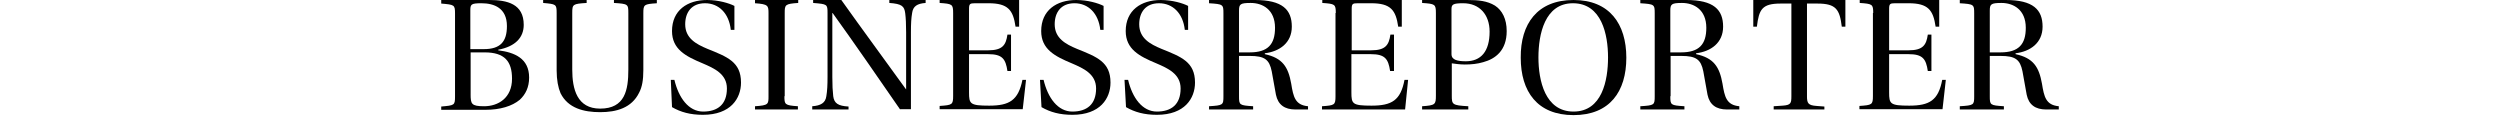 <svg width="220" height="11" viewBox="0 0 220 11" fill="none" xmlns="http://www.w3.org/2000/svg">
<g clip-path="url(#clip0_1249_2663)">
<path d="M41.415 8.282C41.415 9.141 41.468 9.349 42.603 9.349C43.844 9.349 45.058 8.62 45.058 6.927C45.058 5.391 44.398 4.61 42.656 4.61H41.416V8.282H41.415ZM41.415 4.323H42.577C44.029 4.323 44.609 3.672 44.609 2.292C44.609 0.703 43.474 0.286 42.365 0.286C41.415 0.286 41.389 0.391 41.389 0.964V4.323H41.415ZM43.052 0C44.636 0 46.088 0.339 46.088 2.188C46.088 3.281 45.375 4.089 43.844 4.375V4.427C45.269 4.609 46.563 5.13 46.563 6.823C46.563 7.682 46.246 8.307 45.745 8.776C45.058 9.349 44.002 9.662 42.735 9.662H38.828V9.375C39.989 9.271 40.042 9.271 40.042 8.49V1.198C40.042 0.417 39.989 0.417 38.828 0.313V0H43.052Z" fill="black"></path>
<path d="M57.802 0V0.286C56.667 0.365 56.614 0.391 56.614 1.172V6.172C56.614 7.031 56.508 7.656 56.245 8.151C55.585 9.505 54.238 9.87 52.813 9.87C51.387 9.87 49.988 9.531 49.328 8.203C49.117 7.709 48.985 7.032 48.985 6.198V1.146C48.985 0.365 48.932 0.365 47.797 0.26V0H51.625V0.26C50.41 0.339 50.358 0.365 50.358 1.146V6.12C50.358 7.839 50.78 9.558 52.813 9.558C55.004 9.558 55.294 7.917 55.294 6.12V1.146C55.294 0.365 55.267 0.339 54.027 0.26V0H57.802Z" fill="black"></path>
<path d="M64.311 2.63C64.153 1.172 63.255 0.286 62.041 0.286C60.853 0.286 60.298 1.094 60.298 2.135C60.298 3.359 61.249 3.88 62.252 4.297C63.994 5 65.209 5.443 65.209 7.266C65.209 8.646 64.311 10.104 61.856 10.104C60.747 10.104 59.903 9.87 59.137 9.427L59.031 7.031H59.348C59.718 8.594 60.589 9.818 61.882 9.818C63.149 9.818 63.968 9.193 63.968 7.786C63.968 6.51 62.859 6.015 61.829 5.573C60.325 4.948 59.137 4.323 59.137 2.734C59.137 0.911 60.483 0 62.225 0C63.228 0 64.179 0.286 64.628 0.521V2.63H64.311Z" fill="black"></path>
<path d="M69.028 8.464C69.028 9.193 69.055 9.271 70.216 9.349V9.635H66.441V9.349C67.629 9.271 67.629 9.167 67.629 8.464V1.172C67.629 0.495 67.603 0.365 66.441 0.286V0H70.243V0.26C69.082 0.339 69.055 0.417 69.055 1.146V8.464H69.028Z" fill="black"></path>
<path d="M79.211 9.635C77.337 6.927 75.278 3.932 73.272 1.146H73.245V6.771C73.245 7.526 73.272 7.995 73.324 8.464C73.404 9.089 73.747 9.323 74.671 9.375V9.635H71.477V9.349C72.216 9.297 72.638 9.063 72.718 8.464C72.797 7.995 72.823 7.5 72.823 6.745V1.146C72.823 0.365 72.797 0.365 71.556 0.26V0H74.037C75.832 2.526 77.891 5.313 79.713 7.839L79.739 7.865V2.839C79.739 2.109 79.713 1.615 79.66 1.172C79.581 0.547 79.37 0.339 78.261 0.26V0H81.455V0.26C80.716 0.313 80.346 0.547 80.267 1.146C80.188 1.589 80.162 2.109 80.162 2.839V9.609H79.211V9.635Z" fill="black"></path>
<path d="M83.876 1.146C83.876 0.365 83.796 0.339 82.688 0.26V0H89.683V2.344H89.367C89.156 0.885 88.707 0.286 86.991 0.286H85.803C85.354 0.286 85.275 0.339 85.275 0.781V4.427H86.964C88.231 4.427 88.522 3.958 88.654 3.047H88.97V6.25H88.654C88.495 5.182 88.205 4.766 86.964 4.766H85.275V8.125C85.275 9.14 85.354 9.297 87.043 9.297C88.838 9.297 89.604 8.828 89.974 7.031H90.291L90 9.609H82.688V9.323C83.796 9.245 83.876 9.219 83.876 8.438L83.876 1.146Z" fill="black"></path>
<path d="M96.826 2.63C96.668 1.172 95.77 0.286 94.555 0.286C93.368 0.286 92.813 1.094 92.813 2.135C92.813 3.359 93.763 3.88 94.767 4.297C96.509 5 97.724 5.443 97.724 7.266C97.724 8.646 96.826 10.104 94.371 10.104C93.262 10.104 92.417 9.87 91.652 9.427L91.519 7.031H91.836C92.206 8.594 93.077 9.818 94.37 9.818C95.638 9.818 96.456 9.193 96.456 7.786C96.456 6.51 95.347 6.015 94.318 5.573C92.813 4.948 91.625 4.323 91.625 2.734C91.625 0.911 92.971 0 94.713 0C95.717 0 96.667 0.286 97.116 0.521V2.63H96.826Z" fill="black"></path>
<path d="M104.263 2.63C104.105 1.172 103.207 0.286 101.993 0.286C100.805 0.286 100.251 1.094 100.251 2.135C100.251 3.359 101.201 3.88 102.205 4.297C103.947 5 105.161 5.443 105.161 7.266C105.161 8.646 104.263 10.104 101.808 10.104C100.7 10.104 99.855 9.87 99.089 9.427L98.957 7.031H99.274C99.644 8.594 100.515 9.818 101.808 9.818C103.076 9.818 103.894 9.193 103.894 7.786C103.894 6.51 102.785 6.015 101.756 5.573C100.251 4.948 99.063 4.323 99.063 2.734C99.063 0.911 100.409 0 102.152 0C103.155 0 104.105 0.286 104.554 0.521V2.63H104.263Z" fill="black"></path>
<path d="M109.034 4.609H109.985C111.569 4.609 112.202 3.906 112.202 2.448C112.202 0.833 111.093 0.26 110.064 0.26C109.14 0.26 109.034 0.365 109.034 0.938V4.609ZM109.034 8.464C109.034 9.245 109.061 9.271 110.275 9.349V9.635H106.395V9.349C107.635 9.271 107.662 9.245 107.662 8.464V1.172C107.662 0.391 107.635 0.365 106.395 0.286V0H110.434C112.862 0 113.68 0.859 113.68 2.344C113.68 3.776 112.598 4.531 111.305 4.688V4.766C112.862 5.104 113.364 5.885 113.628 7.37C113.812 8.516 113.971 9.245 115.106 9.349V9.635H113.997C113.047 9.635 112.466 9.219 112.282 8.333C112.15 7.63 112.044 7.031 111.912 6.276C111.701 5.234 111.278 4.922 109.985 4.922H109.034V8.464Z" fill="black"></path>
<path d="M117.55 1.146C117.55 0.365 117.471 0.339 116.362 0.26V0H123.358V2.344H123.042C122.83 0.885 122.381 0.286 120.666 0.286H119.478C119.029 0.286 118.95 0.339 118.95 0.781V4.427H120.666C121.933 4.427 122.223 3.958 122.355 3.047H122.672V6.25H122.329C122.17 5.182 121.88 4.766 120.639 4.766H118.923V8.125C118.923 9.14 119.002 9.297 120.692 9.297C122.487 9.297 123.253 8.828 123.596 7.031H123.913L123.649 9.635H116.336V9.349C117.445 9.271 117.524 9.245 117.524 8.464V1.146H117.55Z" fill="black"></path>
<path d="M127.732 4.766C127.732 5.286 128.286 5.391 128.999 5.391C130.319 5.391 131.085 4.531 131.085 2.786C131.085 1.276 130.187 0.286 128.761 0.286C127.863 0.286 127.731 0.391 127.731 0.807V4.766H127.732ZM125.145 9.635V9.349C126.307 9.271 126.359 9.193 126.359 8.412V1.146C126.359 0.365 126.28 0.339 125.145 0.26V0H129.104C130.108 0 130.873 0.078 131.559 0.495C132.193 0.911 132.589 1.667 132.589 2.734C132.589 4.453 131.586 5.182 130.53 5.469C130.002 5.625 129.474 5.677 128.893 5.677C128.444 5.677 127.943 5.599 127.758 5.573V8.412C127.758 9.193 127.785 9.271 129.21 9.349V9.635H125.145Z" fill="black"></path>
<path d="M138.418 0.286C135.937 0.286 135.382 3.021 135.382 5.052C135.382 7.084 135.963 9.818 138.471 9.818C140.979 9.818 141.507 7.084 141.507 5.052C141.507 3.047 140.952 0.286 138.418 0.286ZM138.471 0C141.639 0 143.117 2.109 143.117 5.078C143.117 8.047 141.665 10.13 138.471 10.13C135.276 10.13 133.825 8.047 133.825 5.078C133.798 2.109 135.276 0 138.471 0Z" fill="black"></path>
<path d="M146.988 4.609H147.938C149.522 4.609 150.156 3.906 150.156 2.448C150.156 0.833 149.047 0.26 148.018 0.26C147.093 0.26 146.988 0.365 146.988 0.938V4.609ZM146.988 8.464C146.988 9.245 147.015 9.271 148.229 9.349V9.635H144.348V9.349C145.589 9.271 145.615 9.245 145.615 8.464V1.172C145.615 0.391 145.588 0.365 144.348 0.286V0H148.387C150.816 0 151.634 0.859 151.634 2.344C151.634 3.776 150.552 4.531 149.258 4.688V4.766C150.816 5.104 151.317 5.885 151.581 7.37C151.766 8.516 151.925 9.245 153.06 9.349V9.635H151.977C151.027 9.635 150.446 9.219 150.261 8.333C150.129 7.63 150.024 7.031 149.891 6.276C149.68 5.234 149.258 4.922 147.965 4.922H147.014V8.464L146.988 8.464Z" fill="black"></path>
<path d="M159.014 8.464C159.014 9.089 159.12 9.271 159.859 9.323L160.546 9.375V9.635H156.084V9.349L156.876 9.297C157.589 9.245 157.642 9.089 157.642 8.464V0.313H156.691C155.054 0.313 154.79 0.833 154.606 2.344H154.289V0H162.394V2.344H162.077C161.892 0.833 161.575 0.313 159.938 0.313H159.015V8.464H159.014Z" fill="black"></path>
<path d="M164.843 1.146C164.843 0.365 164.764 0.339 163.655 0.26V0H170.651V2.344H170.334C170.123 0.885 169.674 0.286 167.958 0.286H166.771C166.322 0.286 166.243 0.339 166.243 0.781V4.427H167.959C169.226 4.427 169.516 3.958 169.648 3.047H169.965V6.25H169.648C169.49 5.182 169.199 4.766 167.959 4.766H166.243V8.125C166.243 9.14 166.322 9.297 168.011 9.297C169.806 9.297 170.572 8.828 170.915 7.031H171.232L170.942 9.609H163.629V9.323C164.738 9.245 164.817 9.219 164.817 8.438V1.146H164.843Z" fill="black"></path>
<path d="M175.101 4.609H176.051C177.635 4.609 178.269 3.906 178.269 2.448C178.269 0.833 177.16 0.26 176.131 0.26C175.207 0.26 175.101 0.365 175.101 0.938V4.609ZM175.101 8.464C175.101 9.245 175.128 9.271 176.342 9.349V9.635H172.461V9.349C173.702 9.271 173.728 9.245 173.728 8.464V1.172C173.728 0.391 173.701 0.365 172.461 0.286V0H176.5C178.929 0 179.747 0.859 179.747 2.344C179.747 3.776 178.665 4.531 177.371 4.688V4.766C178.929 5.104 179.43 5.885 179.694 7.37C179.879 8.516 180.038 9.245 181.173 9.349V9.635H180.064C179.114 9.635 178.533 9.219 178.348 8.333C178.216 7.63 178.11 7.031 177.978 6.276C177.767 5.234 177.344 4.922 176.051 4.922H175.101V8.464H175.101Z" fill="black"></path>
</g>
<defs>
<clipPath id="clip0_1249_2663">
<rect width="220" height="10.13" fill="white"></rect>
</clipPath>
</defs>
</svg>